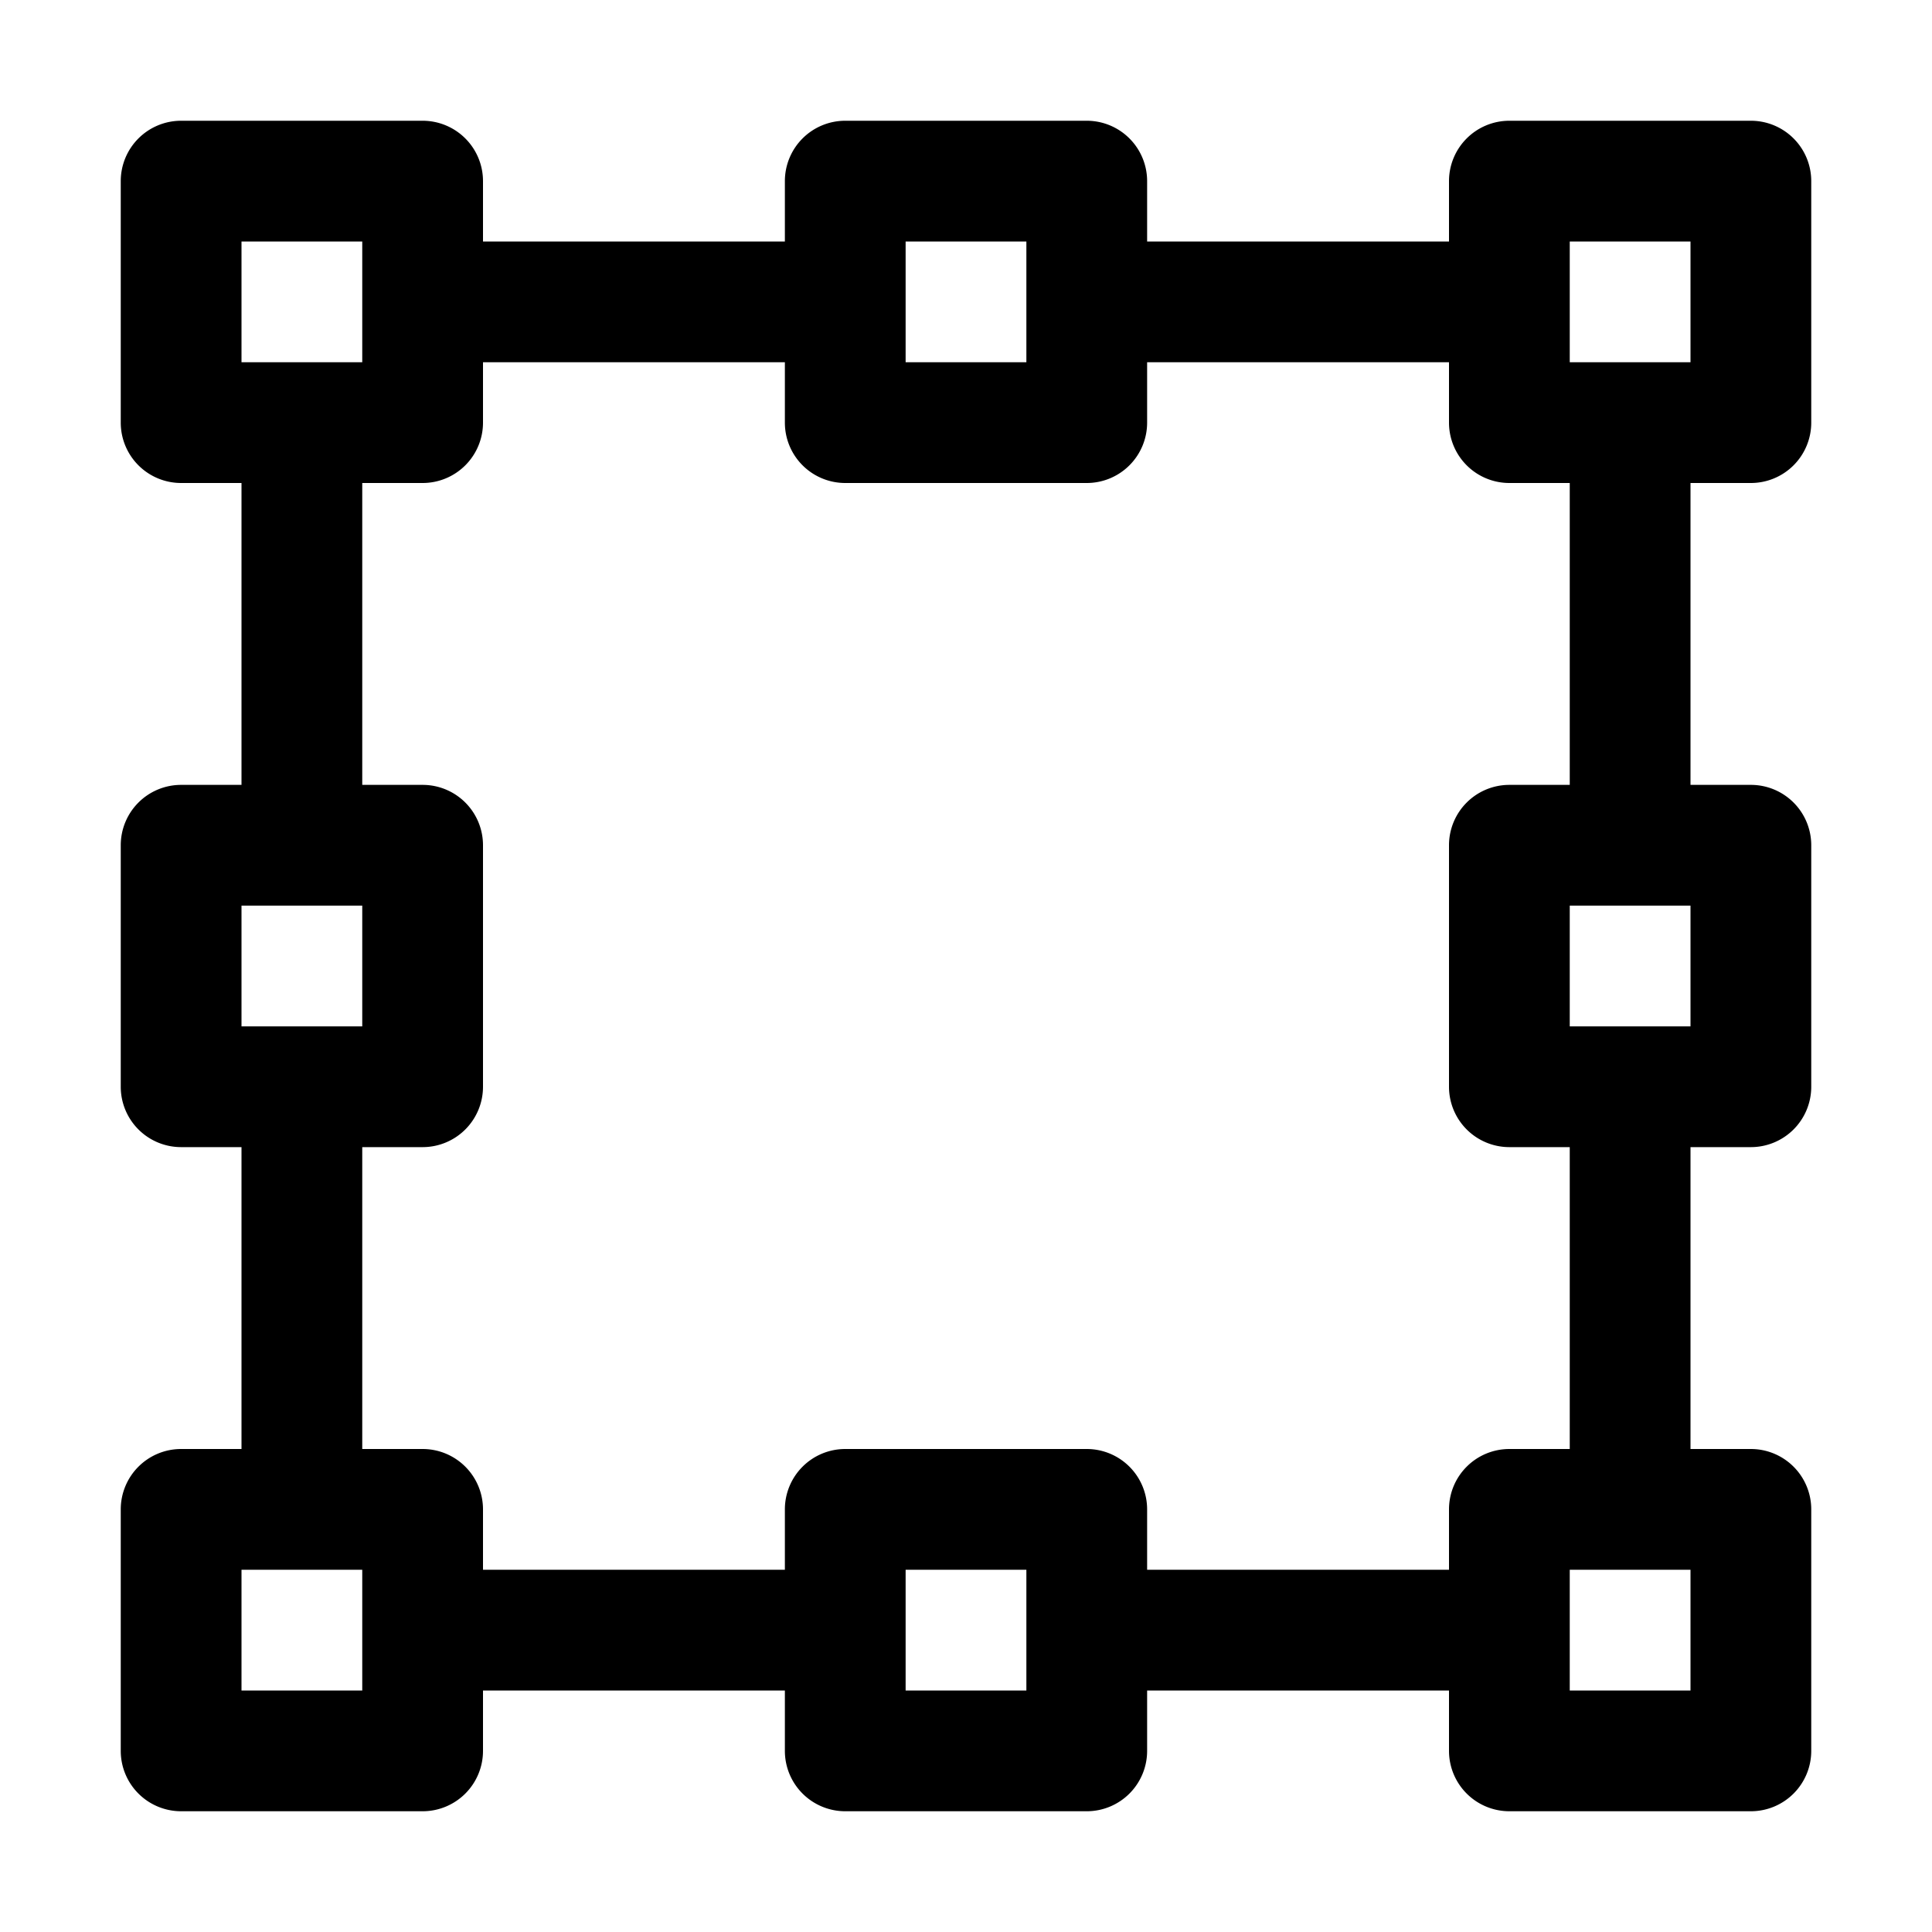 <?xml version="1.0" encoding="UTF-8" standalone="no"?><!-- icon666.com - MILLIONS OF FREE VECTOR ICONS --><svg width="1024" height="1024" id="Layer_1" viewBox="0 0 32 32" xmlns="http://www.w3.org/2000/svg" data-name="Layer 1"><path d="m29 8a1 1 0 0 0 1-1v-4a1 1 0 0 0 -1-1h-4a1 1 0 0 0 -1 1v1h-5v-1a1 1 0 0 0 -1-1h-4a1 1 0 0 0 -1 1v1h-5v-1a1 1 0 0 0 -1-1h-4a1 1 0 0 0 -1 1v4a1 1 0 0 0 1 1h1v5h-1a1 1 0 0 0 -1 1v4a1 1 0 0 0 1 1h1v5h-1a1 1 0 0 0 -1 1v4a1 1 0 0 0 1 1h4a1 1 0 0 0 1-1v-1h5v1a1 1 0 0 0 1 1h4a1 1 0 0 0 1-1v-1h5v1a1 1 0 0 0 1 1h4a1 1 0 0 0 1-1v-4a1 1 0 0 0 -1-1h-1v-5h1a1 1 0 0 0 1-1v-4a1 1 0 0 0 -1-1h-1v-5zm-3-4h2v2h-2zm-11 0h2v2h-2zm-11 0h2v2h-2zm0 11h2v2h-2zm2 13h-2v-2h2zm11 0h-2v-2h2zm11 0h-2v-2h2zm0-11h-2v-2h2zm-2-4h-1a1 1 0 0 0 -1 1v4a1 1 0 0 0 1 1h1v5h-1a1 1 0 0 0 -1 1v1h-5v-1a1 1 0 0 0 -1-1h-4a1 1 0 0 0 -1 1v1h-5v-1a1 1 0 0 0 -1-1h-1v-5h1a1 1 0 0 0 1-1v-4a1 1 0 0 0 -1-1h-1v-5h1a1 1 0 0 0 1-1v-1h5v1a1 1 0 0 0 1 1h4a1 1 0 0 0 1-1v-1h5v1a1 1 0 0 0 1 1h1z"/></svg>